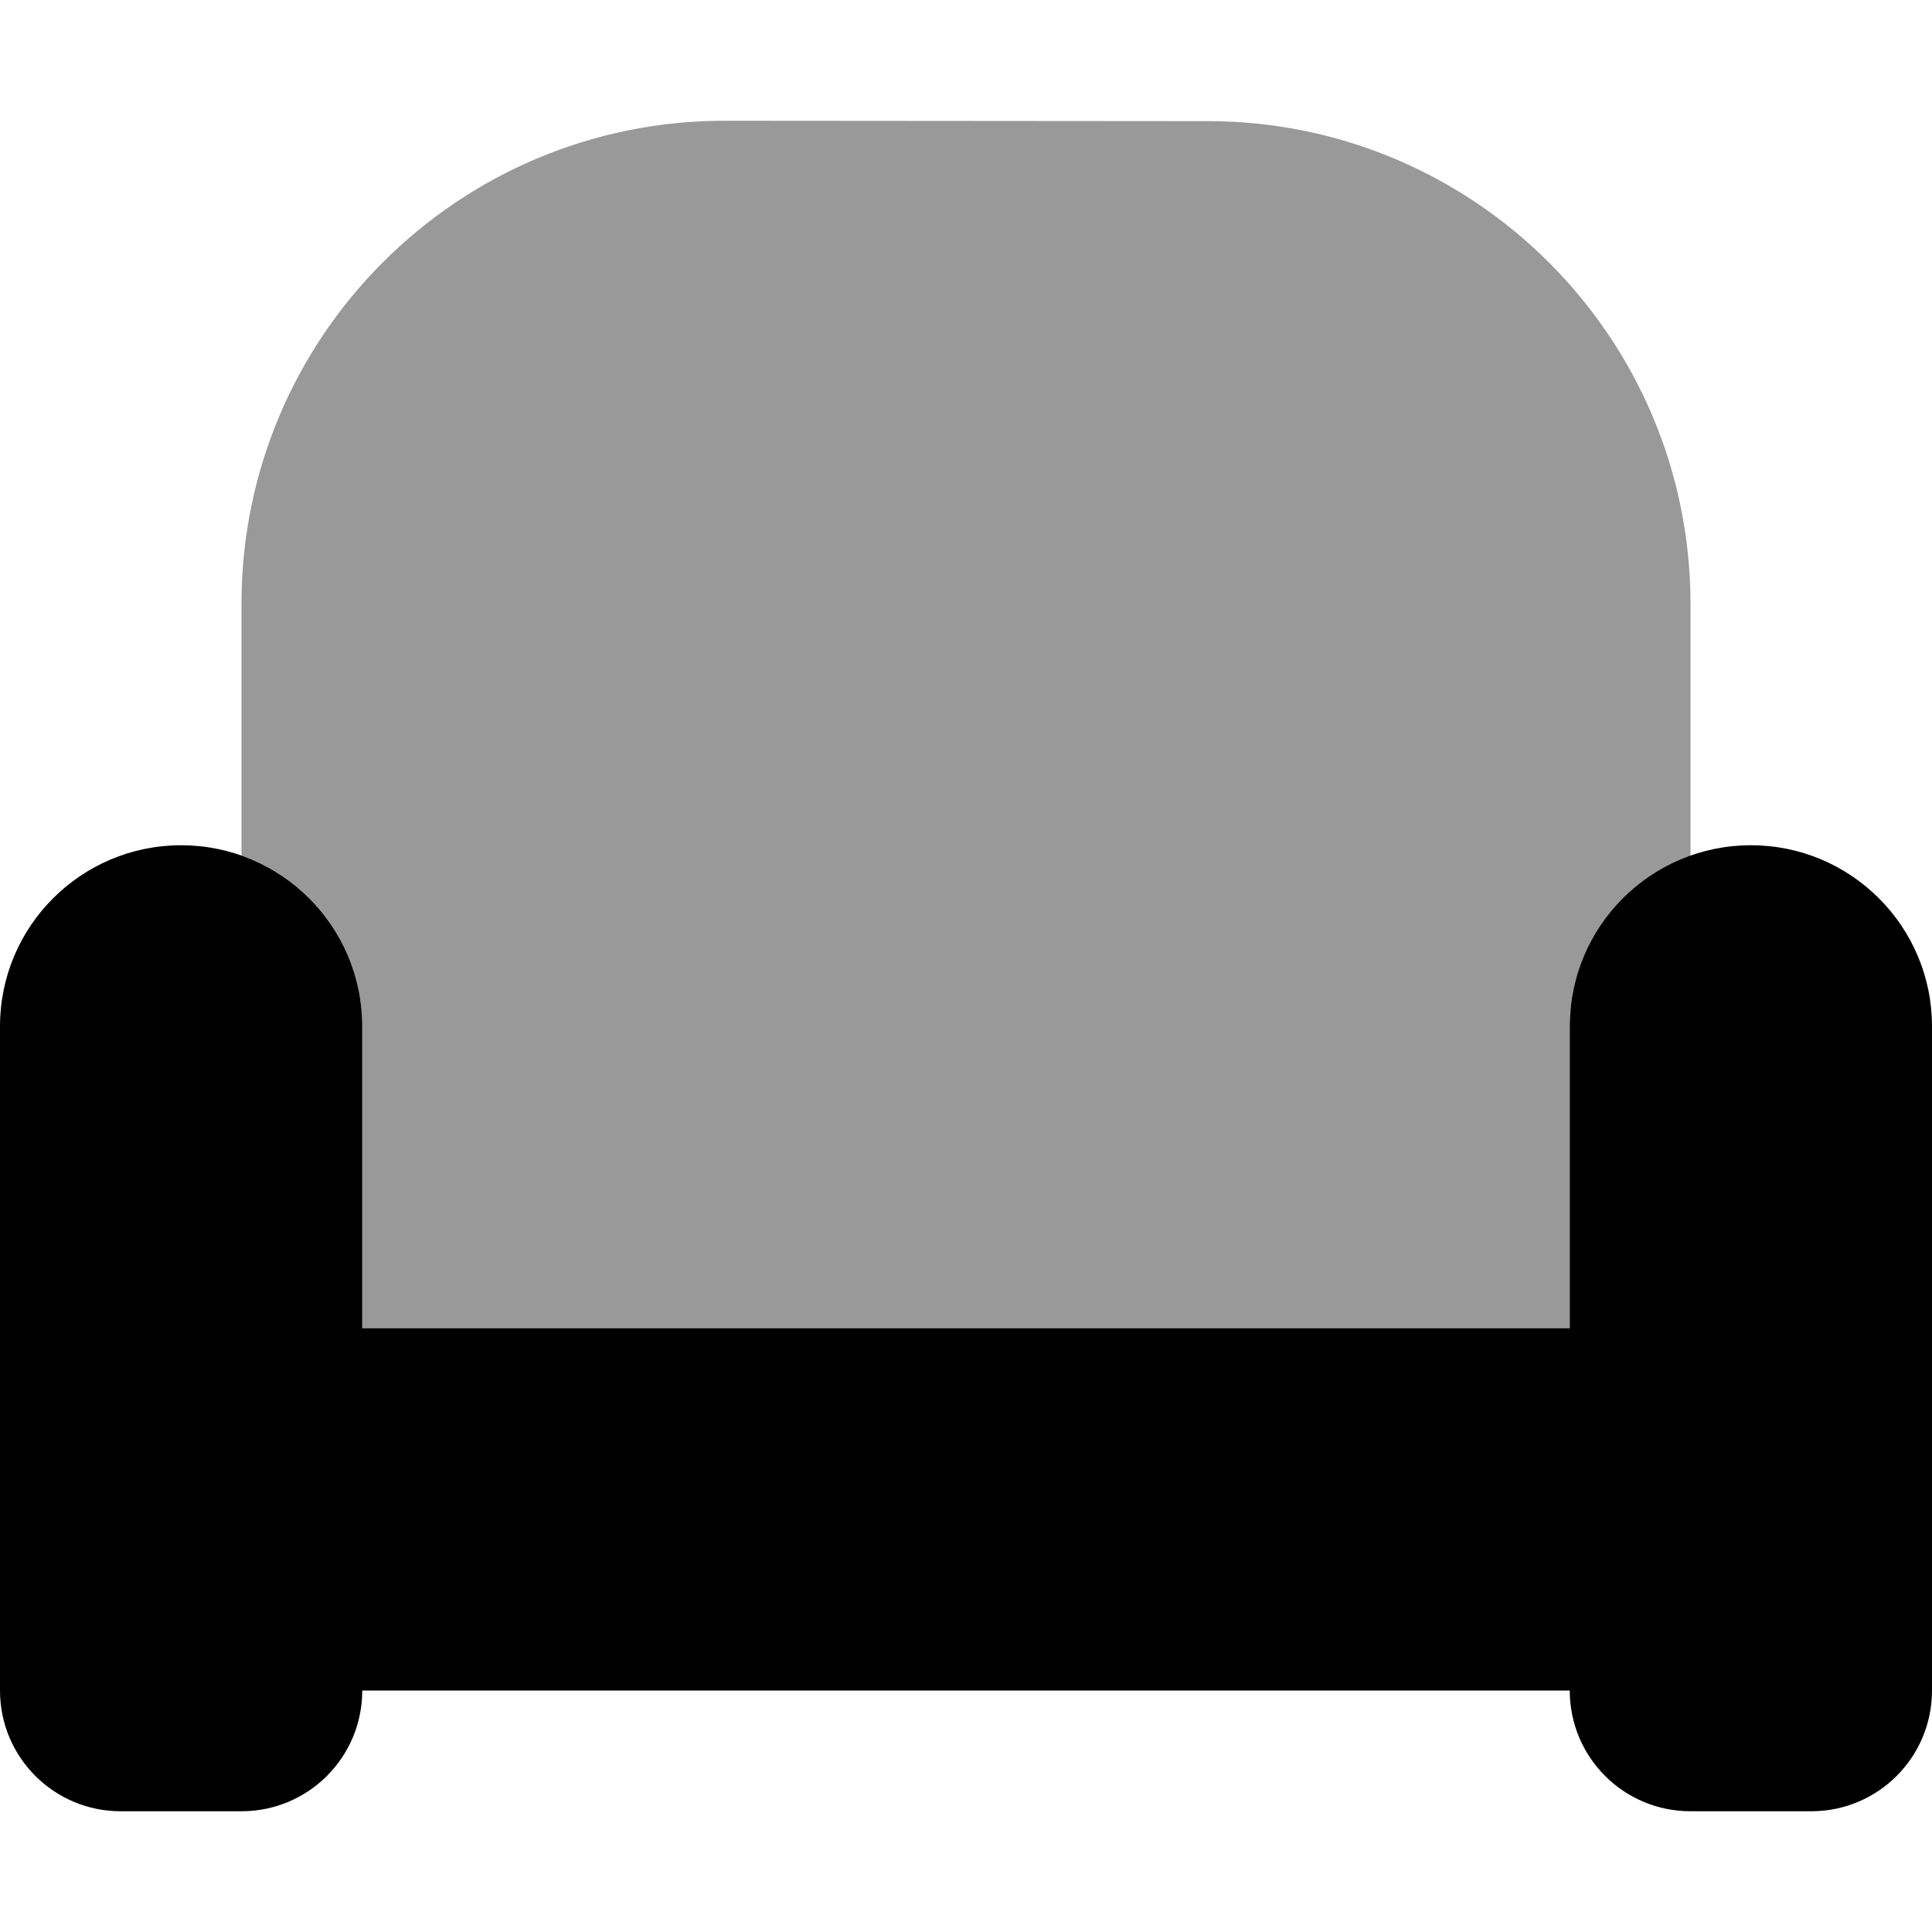 <svg xmlns="http://www.w3.org/2000/svg" viewBox="0 0 512 512"><!--! Font Awesome Pro 6.7.1 by @fontawesome - https://fontawesome.com License - https://fontawesome.com/license (Commercial License) Copyright 2024 Fonticons, Inc. --><defs><style>.fa-secondary{opacity:.4}</style></defs><path class="fa-secondary" d="M64 160l0 66.7c18.6 6.6 32 24.4 32 45.3l0 80 320 0 0-80c0-.7 0-1.3 0-1.9s.1-1.3 .1-1.9c.1-1.3 .3-2.5 .5-3.8c.4-2.5 1-4.9 1.8-7.3c1.5-4.7 3.8-9.1 6.6-13c5.7-7.9 13.7-14 23-17.3l0-66.7c0-70.7-57.3-128-128-128L192 32C121.3 32 64 89.3 64 160z"/><path class="fa-primary" d="M48 224c-26.5 0-48 21.5-48 48L0 448c0 17.7 14.3 32 32 32l32 0c17.7 0 32-14.3 32-32l320 0c0 17.7 14.3 32 32 32l32 0c17.7 0 32-14.3 32-32l0-176c0-26.5-21.5-48-48-48s-48 21.5-48 48l0 80L96 352l0-80c0-26.5-21.5-48-48-48z"/></svg>